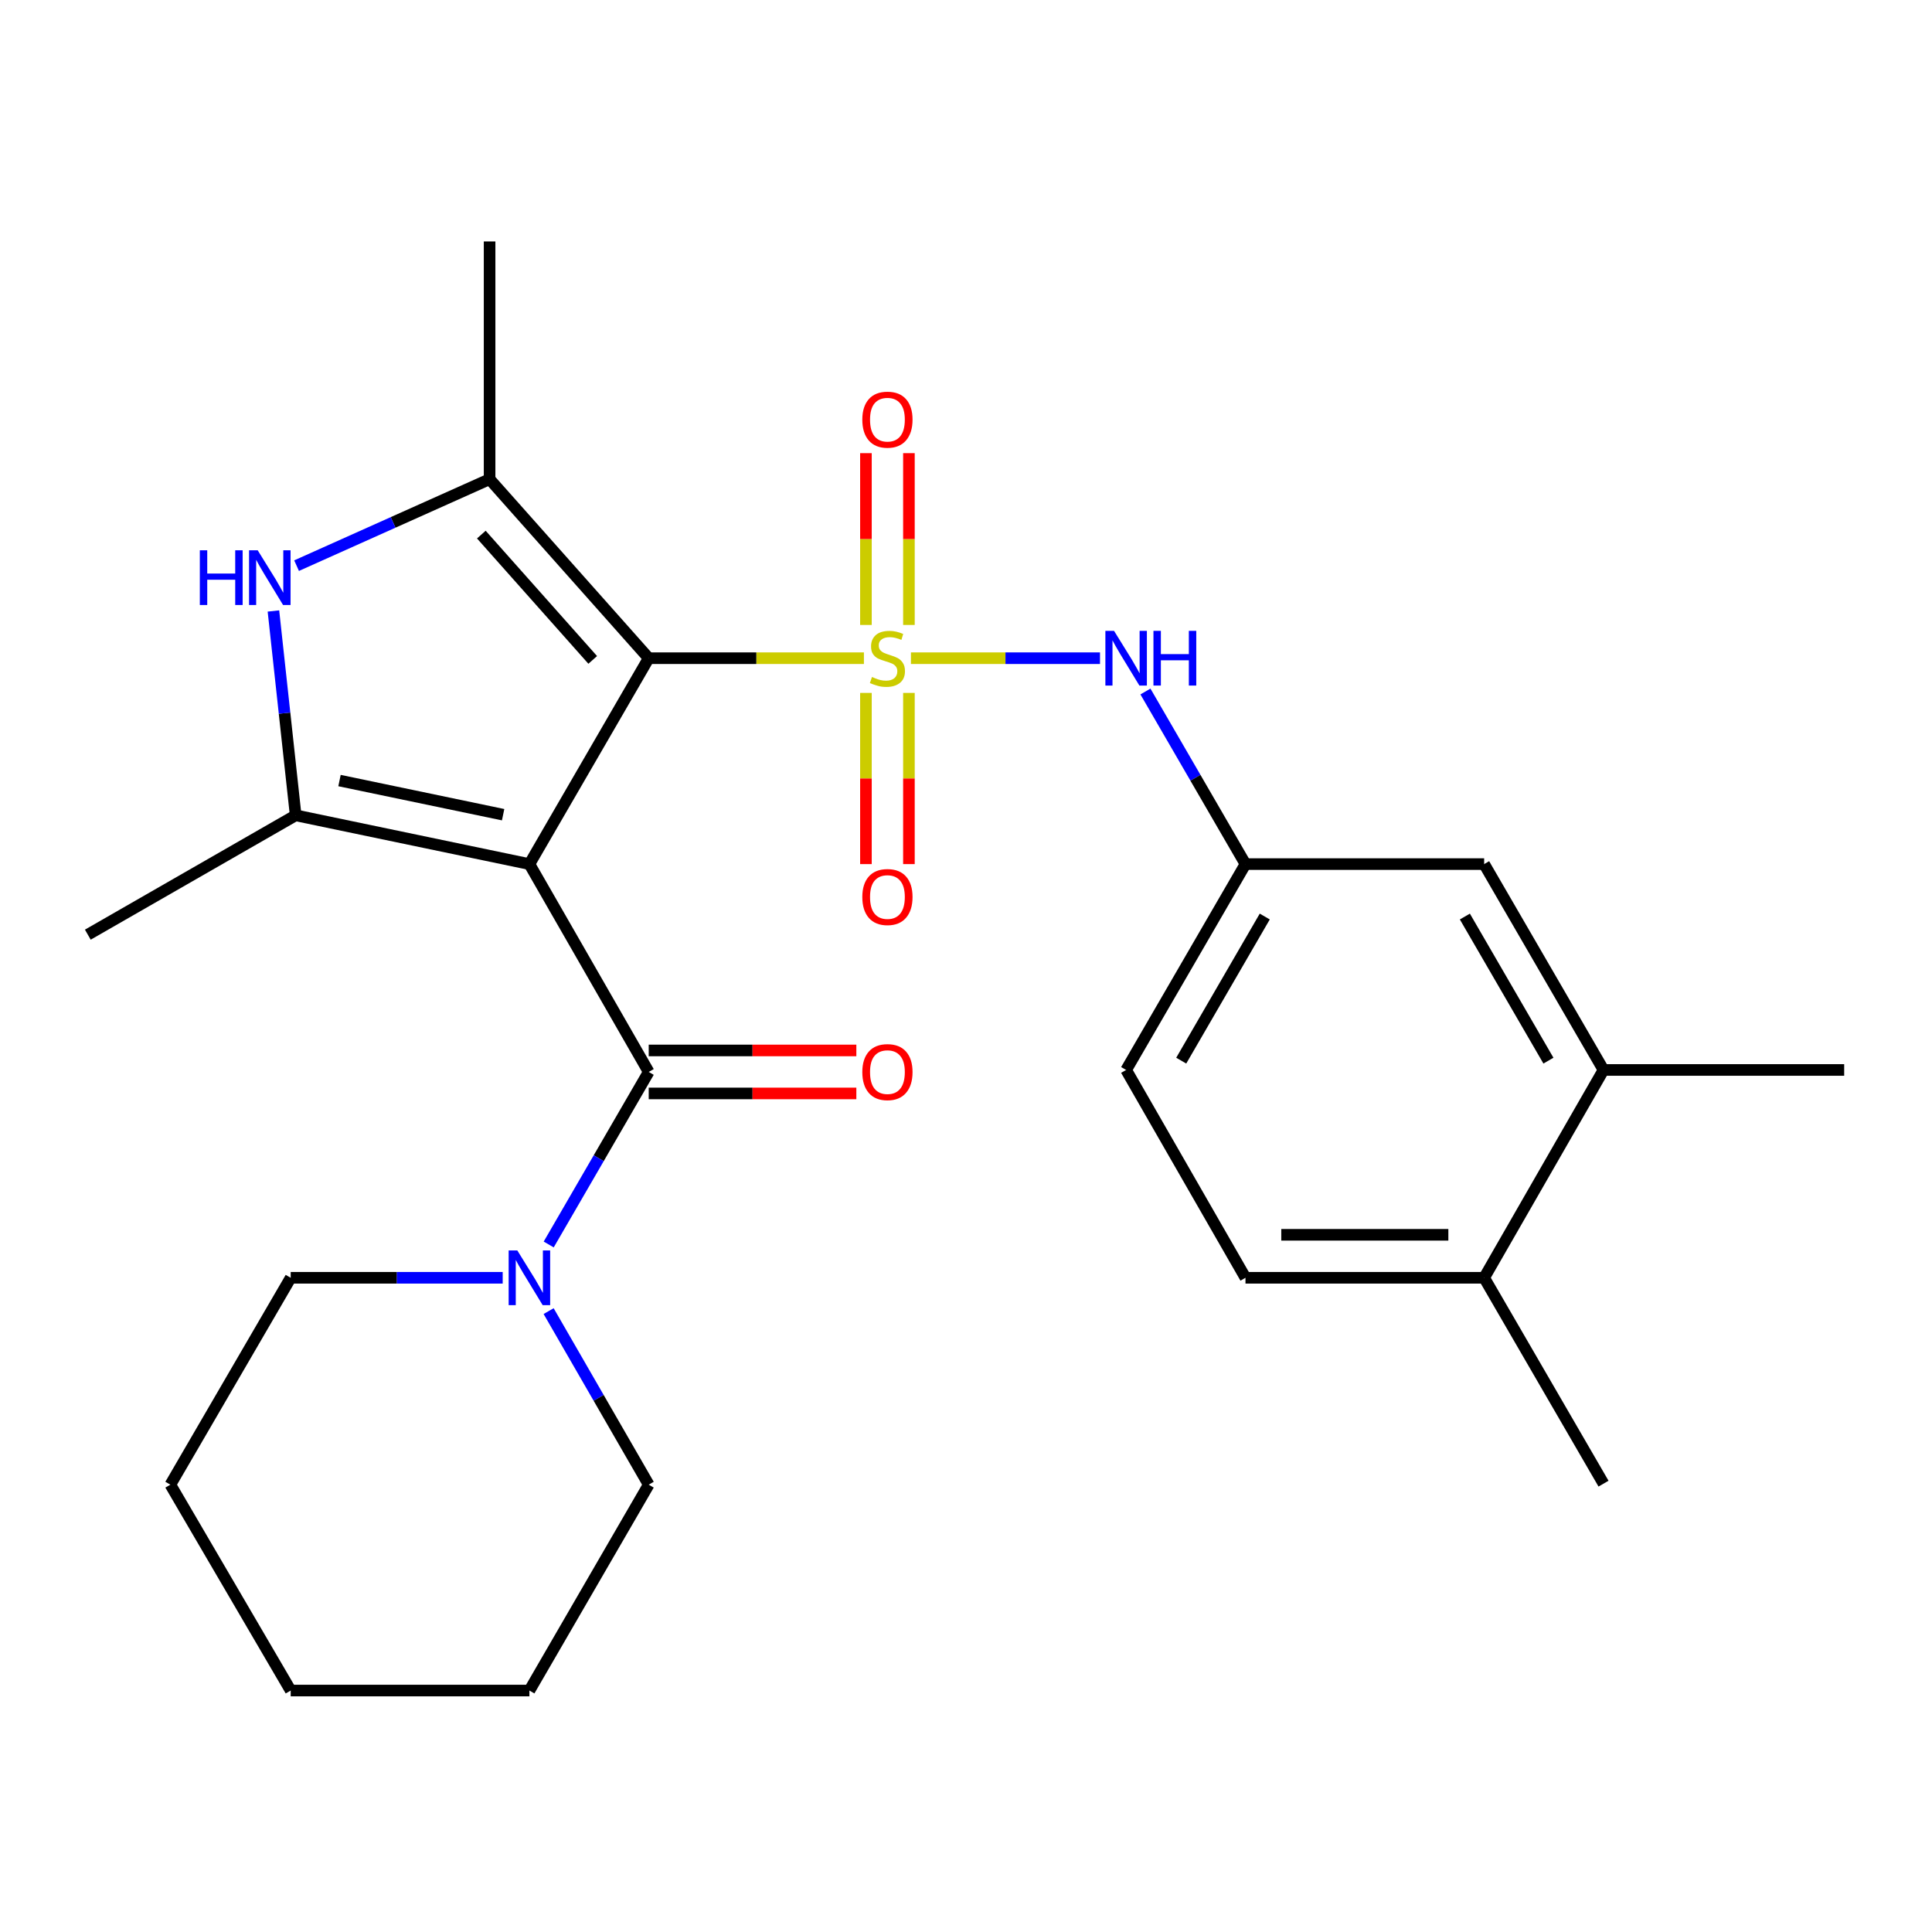 <?xml version='1.0' encoding='iso-8859-1'?>
<svg version='1.1' baseProfile='full'
              xmlns='http://www.w3.org/2000/svg'
                      xmlns:rdkit='http://www.rdkit.org/xml'
                      xmlns:xlink='http://www.w3.org/1999/xlink'
                  xml:space='preserve'
width='1000px' height='1000px' viewBox='0 0 1000 1000'>
<!-- END OF HEADER -->
<rect style='opacity:1.0;fill:#FFFFFF;stroke:none' width='1000' height='1000' x='0' y='0'> </rect>
<path class='bond-1' d='M 447.162,340.685 L 391.469,340.685' style='fill:none;fill-rule:evenodd;stroke:#CCCC00;stroke-width:6px;stroke-linecap:butt;stroke-linejoin:miter;stroke-opacity:1' />
<path class='bond-1' d='M 391.469,340.685 L 335.777,340.685' style='fill:none;fill-rule:evenodd;stroke:#000000;stroke-width:6px;stroke-linecap:butt;stroke-linejoin:miter;stroke-opacity:1' />
<path class='bond-6' d='M 471.499,340.685 L 520.429,340.685' style='fill:none;fill-rule:evenodd;stroke:#CCCC00;stroke-width:6px;stroke-linecap:butt;stroke-linejoin:miter;stroke-opacity:1' />
<path class='bond-6' d='M 520.429,340.685 L 569.359,340.685' style='fill:none;fill-rule:evenodd;stroke:#0000FF;stroke-width:6px;stroke-linecap:butt;stroke-linejoin:miter;stroke-opacity:1' />
<path class='bond-8' d='M 448.205,358.653 L 448.205,402.954' style='fill:none;fill-rule:evenodd;stroke:#CCCC00;stroke-width:6px;stroke-linecap:butt;stroke-linejoin:miter;stroke-opacity:1' />
<path class='bond-8' d='M 448.205,402.954 L 448.205,447.254' style='fill:none;fill-rule:evenodd;stroke:#FF0000;stroke-width:6px;stroke-linecap:butt;stroke-linejoin:miter;stroke-opacity:1' />
<path class='bond-8' d='M 470.456,358.653 L 470.456,402.954' style='fill:none;fill-rule:evenodd;stroke:#CCCC00;stroke-width:6px;stroke-linecap:butt;stroke-linejoin:miter;stroke-opacity:1' />
<path class='bond-8' d='M 470.456,402.954 L 470.456,447.254' style='fill:none;fill-rule:evenodd;stroke:#FF0000;stroke-width:6px;stroke-linecap:butt;stroke-linejoin:miter;stroke-opacity:1' />
<path class='bond-9' d='M 470.456,323.476 L 470.456,279.013' style='fill:none;fill-rule:evenodd;stroke:#CCCC00;stroke-width:6px;stroke-linecap:butt;stroke-linejoin:miter;stroke-opacity:1' />
<path class='bond-9' d='M 470.456,279.013 L 470.456,234.55' style='fill:none;fill-rule:evenodd;stroke:#FF0000;stroke-width:6px;stroke-linecap:butt;stroke-linejoin:miter;stroke-opacity:1' />
<path class='bond-9' d='M 448.205,323.476 L 448.205,279.013' style='fill:none;fill-rule:evenodd;stroke:#CCCC00;stroke-width:6px;stroke-linecap:butt;stroke-linejoin:miter;stroke-opacity:1' />
<path class='bond-9' d='M 448.205,279.013 L 448.205,234.55' style='fill:none;fill-rule:evenodd;stroke:#FF0000;stroke-width:6px;stroke-linecap:butt;stroke-linejoin:miter;stroke-opacity:1' />
<path class='bond-0' d='M 274.019,447.253 L 335.777,340.685' style='fill:none;fill-rule:evenodd;stroke:#000000;stroke-width:6px;stroke-linecap:butt;stroke-linejoin:miter;stroke-opacity:1' />
<path class='bond-2' d='M 274.019,447.253 L 153.037,422.011' style='fill:none;fill-rule:evenodd;stroke:#000000;stroke-width:6px;stroke-linecap:butt;stroke-linejoin:miter;stroke-opacity:1' />
<path class='bond-2' d='M 260.416,421.685 L 175.729,404.016' style='fill:none;fill-rule:evenodd;stroke:#000000;stroke-width:6px;stroke-linecap:butt;stroke-linejoin:miter;stroke-opacity:1' />
<path class='bond-4' d='M 274.019,447.253 L 335.777,554.836' style='fill:none;fill-rule:evenodd;stroke:#000000;stroke-width:6px;stroke-linecap:butt;stroke-linejoin:miter;stroke-opacity:1' />
<path class='bond-3' d='M 335.777,340.685 L 253.412,248.023' style='fill:none;fill-rule:evenodd;stroke:#000000;stroke-width:6px;stroke-linecap:butt;stroke-linejoin:miter;stroke-opacity:1' />
<path class='bond-3' d='M 306.792,341.568 L 249.137,276.705' style='fill:none;fill-rule:evenodd;stroke:#000000;stroke-width:6px;stroke-linecap:butt;stroke-linejoin:miter;stroke-opacity:1' />
<path class='bond-16' d='M 153.037,422.011 L 45.455,483.782' style='fill:none;fill-rule:evenodd;stroke:#000000;stroke-width:6px;stroke-linecap:butt;stroke-linejoin:miter;stroke-opacity:1' />
<path class='bond-26' d='M 153.037,422.011 L 147.282,369.127' style='fill:none;fill-rule:evenodd;stroke:#000000;stroke-width:6px;stroke-linecap:butt;stroke-linejoin:miter;stroke-opacity:1' />
<path class='bond-26' d='M 147.282,369.127 L 141.527,316.243' style='fill:none;fill-rule:evenodd;stroke:#0000FF;stroke-width:6px;stroke-linecap:butt;stroke-linejoin:miter;stroke-opacity:1' />
<path class='bond-5' d='M 253.412,248.023 L 203.459,270.402' style='fill:none;fill-rule:evenodd;stroke:#000000;stroke-width:6px;stroke-linecap:butt;stroke-linejoin:miter;stroke-opacity:1' />
<path class='bond-5' d='M 203.459,270.402 L 153.506,292.782' style='fill:none;fill-rule:evenodd;stroke:#0000FF;stroke-width:6px;stroke-linecap:butt;stroke-linejoin:miter;stroke-opacity:1' />
<path class='bond-18' d='M 253.412,248.023 L 253.412,124.976' style='fill:none;fill-rule:evenodd;stroke:#000000;stroke-width:6px;stroke-linecap:butt;stroke-linejoin:miter;stroke-opacity:1' />
<path class='bond-7' d='M 335.777,554.836 L 309.894,599.488' style='fill:none;fill-rule:evenodd;stroke:#000000;stroke-width:6px;stroke-linecap:butt;stroke-linejoin:miter;stroke-opacity:1' />
<path class='bond-7' d='M 309.894,599.488 L 284.011,644.141' style='fill:none;fill-rule:evenodd;stroke:#0000FF;stroke-width:6px;stroke-linecap:butt;stroke-linejoin:miter;stroke-opacity:1' />
<path class='bond-11' d='M 335.777,565.961 L 389.509,565.961' style='fill:none;fill-rule:evenodd;stroke:#000000;stroke-width:6px;stroke-linecap:butt;stroke-linejoin:miter;stroke-opacity:1' />
<path class='bond-11' d='M 389.509,565.961 L 443.242,565.961' style='fill:none;fill-rule:evenodd;stroke:#FF0000;stroke-width:6px;stroke-linecap:butt;stroke-linejoin:miter;stroke-opacity:1' />
<path class='bond-11' d='M 335.777,543.71 L 389.509,543.71' style='fill:none;fill-rule:evenodd;stroke:#000000;stroke-width:6px;stroke-linecap:butt;stroke-linejoin:miter;stroke-opacity:1' />
<path class='bond-11' d='M 389.509,543.71 L 443.242,543.71' style='fill:none;fill-rule:evenodd;stroke:#FF0000;stroke-width:6px;stroke-linecap:butt;stroke-linejoin:miter;stroke-opacity:1' />
<path class='bond-12' d='M 592.876,357.924 L 618.766,402.589' style='fill:none;fill-rule:evenodd;stroke:#0000FF;stroke-width:6px;stroke-linecap:butt;stroke-linejoin:miter;stroke-opacity:1' />
<path class='bond-12' d='M 618.766,402.589 L 644.655,447.253' style='fill:none;fill-rule:evenodd;stroke:#000000;stroke-width:6px;stroke-linecap:butt;stroke-linejoin:miter;stroke-opacity:1' />
<path class='bond-19' d='M 283.968,678.63 L 309.872,723.549' style='fill:none;fill-rule:evenodd;stroke:#0000FF;stroke-width:6px;stroke-linecap:butt;stroke-linejoin:miter;stroke-opacity:1' />
<path class='bond-19' d='M 309.872,723.549 L 335.777,768.467' style='fill:none;fill-rule:evenodd;stroke:#000000;stroke-width:6px;stroke-linecap:butt;stroke-linejoin:miter;stroke-opacity:1' />
<path class='bond-20' d='M 260.19,661.38 L 205.328,661.38' style='fill:none;fill-rule:evenodd;stroke:#0000FF;stroke-width:6px;stroke-linecap:butt;stroke-linejoin:miter;stroke-opacity:1' />
<path class='bond-20' d='M 205.328,661.38 L 150.466,661.38' style='fill:none;fill-rule:evenodd;stroke:#000000;stroke-width:6px;stroke-linecap:butt;stroke-linejoin:miter;stroke-opacity:1' />
<path class='bond-10' d='M 829.978,553.81 L 768.196,447.253' style='fill:none;fill-rule:evenodd;stroke:#000000;stroke-width:6px;stroke-linecap:butt;stroke-linejoin:miter;stroke-opacity:1' />
<path class='bond-10' d='M 801.462,548.987 L 758.214,474.398' style='fill:none;fill-rule:evenodd;stroke:#000000;stroke-width:6px;stroke-linecap:butt;stroke-linejoin:miter;stroke-opacity:1' />
<path class='bond-21' d='M 829.978,553.81 L 954.545,553.81' style='fill:none;fill-rule:evenodd;stroke:#000000;stroke-width:6px;stroke-linecap:butt;stroke-linejoin:miter;stroke-opacity:1' />
<path class='bond-27' d='M 829.978,553.81 L 768.196,661.38' style='fill:none;fill-rule:evenodd;stroke:#000000;stroke-width:6px;stroke-linecap:butt;stroke-linejoin:miter;stroke-opacity:1' />
<path class='bond-13' d='M 644.655,447.253 L 768.196,447.253' style='fill:none;fill-rule:evenodd;stroke:#000000;stroke-width:6px;stroke-linecap:butt;stroke-linejoin:miter;stroke-opacity:1' />
<path class='bond-17' d='M 644.655,447.253 L 582.884,553.81' style='fill:none;fill-rule:evenodd;stroke:#000000;stroke-width:6px;stroke-linecap:butt;stroke-linejoin:miter;stroke-opacity:1' />
<path class='bond-17' d='M 654.639,474.396 L 611.4,548.986' style='fill:none;fill-rule:evenodd;stroke:#000000;stroke-width:6px;stroke-linecap:butt;stroke-linejoin:miter;stroke-opacity:1' />
<path class='bond-14' d='M 768.196,661.38 L 644.655,661.38' style='fill:none;fill-rule:evenodd;stroke:#000000;stroke-width:6px;stroke-linecap:butt;stroke-linejoin:miter;stroke-opacity:1' />
<path class='bond-14' d='M 749.664,639.129 L 663.186,639.129' style='fill:none;fill-rule:evenodd;stroke:#000000;stroke-width:6px;stroke-linecap:butt;stroke-linejoin:miter;stroke-opacity:1' />
<path class='bond-22' d='M 768.196,661.38 L 829.978,767.936' style='fill:none;fill-rule:evenodd;stroke:#000000;stroke-width:6px;stroke-linecap:butt;stroke-linejoin:miter;stroke-opacity:1' />
<path class='bond-15' d='M 644.655,661.38 L 582.884,553.81' style='fill:none;fill-rule:evenodd;stroke:#000000;stroke-width:6px;stroke-linecap:butt;stroke-linejoin:miter;stroke-opacity:1' />
<path class='bond-23' d='M 335.777,768.467 L 274.019,875.024' style='fill:none;fill-rule:evenodd;stroke:#000000;stroke-width:6px;stroke-linecap:butt;stroke-linejoin:miter;stroke-opacity:1' />
<path class='bond-24' d='M 150.466,661.38 L 88.176,768.467' style='fill:none;fill-rule:evenodd;stroke:#000000;stroke-width:6px;stroke-linecap:butt;stroke-linejoin:miter;stroke-opacity:1' />
<path class='bond-28' d='M 274.019,875.024 L 150.466,875.024' style='fill:none;fill-rule:evenodd;stroke:#000000;stroke-width:6px;stroke-linecap:butt;stroke-linejoin:miter;stroke-opacity:1' />
<path class='bond-25' d='M 88.176,768.467 L 150.466,875.024' style='fill:none;fill-rule:evenodd;stroke:#000000;stroke-width:6px;stroke-linecap:butt;stroke-linejoin:miter;stroke-opacity:1' />
<path  class='atom-0' d='M 451.331 350.405
Q 451.651 350.525, 452.971 351.085
Q 454.291 351.645, 455.731 352.005
Q 457.211 352.325, 458.651 352.325
Q 461.331 352.325, 462.891 351.045
Q 464.451 349.725, 464.451 347.445
Q 464.451 345.885, 463.651 344.925
Q 462.891 343.965, 461.691 343.445
Q 460.491 342.925, 458.491 342.325
Q 455.971 341.565, 454.451 340.845
Q 452.971 340.125, 451.891 338.605
Q 450.851 337.085, 450.851 334.525
Q 450.851 330.965, 453.251 328.765
Q 455.691 326.565, 460.491 326.565
Q 463.771 326.565, 467.491 328.125
L 466.571 331.205
Q 463.171 329.805, 460.611 329.805
Q 457.851 329.805, 456.331 330.965
Q 454.811 332.085, 454.851 334.045
Q 454.851 335.565, 455.611 336.485
Q 456.411 337.405, 457.531 337.925
Q 458.691 338.445, 460.611 339.045
Q 463.171 339.845, 464.691 340.645
Q 466.211 341.445, 467.291 343.085
Q 468.411 344.685, 468.411 347.445
Q 468.411 351.365, 465.771 353.485
Q 463.171 355.565, 458.811 355.565
Q 456.291 355.565, 454.371 355.005
Q 452.491 354.485, 450.251 353.565
L 451.331 350.405
' fill='#CCCC00'/>
<path  class='atom-6' d='M 103.429 284.829
L 107.269 284.829
L 107.269 296.869
L 121.749 296.869
L 121.749 284.829
L 125.589 284.829
L 125.589 313.149
L 121.749 313.149
L 121.749 300.069
L 107.269 300.069
L 107.269 313.149
L 103.429 313.149
L 103.429 284.829
' fill='#0000FF'/>
<path  class='atom-6' d='M 133.389 284.829
L 142.669 299.829
Q 143.589 301.309, 145.069 303.989
Q 146.549 306.669, 146.629 306.829
L 146.629 284.829
L 150.389 284.829
L 150.389 313.149
L 146.509 313.149
L 136.549 296.749
Q 135.389 294.829, 134.149 292.629
Q 132.949 290.429, 132.589 289.749
L 132.589 313.149
L 128.909 313.149
L 128.909 284.829
L 133.389 284.829
' fill='#0000FF'/>
<path  class='atom-7' d='M 576.624 326.525
L 585.904 341.525
Q 586.824 343.005, 588.304 345.685
Q 589.784 348.365, 589.864 348.525
L 589.864 326.525
L 593.624 326.525
L 593.624 354.845
L 589.744 354.845
L 579.784 338.445
Q 578.624 336.525, 577.384 334.325
Q 576.184 332.125, 575.824 331.445
L 575.824 354.845
L 572.144 354.845
L 572.144 326.525
L 576.624 326.525
' fill='#0000FF'/>
<path  class='atom-7' d='M 597.024 326.525
L 600.864 326.525
L 600.864 338.565
L 615.344 338.565
L 615.344 326.525
L 619.184 326.525
L 619.184 354.845
L 615.344 354.845
L 615.344 341.765
L 600.864 341.765
L 600.864 354.845
L 597.024 354.845
L 597.024 326.525
' fill='#0000FF'/>
<path  class='atom-8' d='M 267.759 647.22
L 277.039 662.22
Q 277.959 663.7, 279.439 666.38
Q 280.919 669.06, 280.999 669.22
L 280.999 647.22
L 284.759 647.22
L 284.759 675.54
L 280.879 675.54
L 270.919 659.14
Q 269.759 657.22, 268.519 655.02
Q 267.319 652.82, 266.959 652.14
L 266.959 675.54
L 263.279 675.54
L 263.279 647.22
L 267.759 647.22
' fill='#0000FF'/>
<path  class='atom-9' d='M 446.331 464.293
Q 446.331 457.493, 449.691 453.693
Q 453.051 449.893, 459.331 449.893
Q 465.611 449.893, 468.971 453.693
Q 472.331 457.493, 472.331 464.293
Q 472.331 471.173, 468.931 475.093
Q 465.531 478.973, 459.331 478.973
Q 453.091 478.973, 449.691 475.093
Q 446.331 471.213, 446.331 464.293
M 459.331 475.773
Q 463.651 475.773, 465.971 472.893
Q 468.331 469.973, 468.331 464.293
Q 468.331 458.733, 465.971 455.933
Q 463.651 453.093, 459.331 453.093
Q 455.011 453.093, 452.651 455.893
Q 450.331 458.693, 450.331 464.293
Q 450.331 470.013, 452.651 472.893
Q 455.011 475.773, 459.331 475.773
' fill='#FF0000'/>
<path  class='atom-10' d='M 446.331 217.211
Q 446.331 210.411, 449.691 206.611
Q 453.051 202.811, 459.331 202.811
Q 465.611 202.811, 468.971 206.611
Q 472.331 210.411, 472.331 217.211
Q 472.331 224.091, 468.931 228.011
Q 465.531 231.891, 459.331 231.891
Q 453.091 231.891, 449.691 228.011
Q 446.331 224.131, 446.331 217.211
M 459.331 228.691
Q 463.651 228.691, 465.971 225.811
Q 468.331 222.891, 468.331 217.211
Q 468.331 211.651, 465.971 208.851
Q 463.651 206.011, 459.331 206.011
Q 455.011 206.011, 452.651 208.811
Q 450.331 211.611, 450.331 217.211
Q 450.331 222.931, 452.651 225.811
Q 455.011 228.691, 459.331 228.691
' fill='#FF0000'/>
<path  class='atom-12' d='M 446.331 554.916
Q 446.331 548.116, 449.691 544.316
Q 453.051 540.516, 459.331 540.516
Q 465.611 540.516, 468.971 544.316
Q 472.331 548.116, 472.331 554.916
Q 472.331 561.796, 468.931 565.716
Q 465.531 569.596, 459.331 569.596
Q 453.091 569.596, 449.691 565.716
Q 446.331 561.836, 446.331 554.916
M 459.331 566.396
Q 463.651 566.396, 465.971 563.516
Q 468.331 560.596, 468.331 554.916
Q 468.331 549.356, 465.971 546.556
Q 463.651 543.716, 459.331 543.716
Q 455.011 543.716, 452.651 546.516
Q 450.331 549.316, 450.331 554.916
Q 450.331 560.636, 452.651 563.516
Q 455.011 566.396, 459.331 566.396
' fill='#FF0000'/>
</svg>
